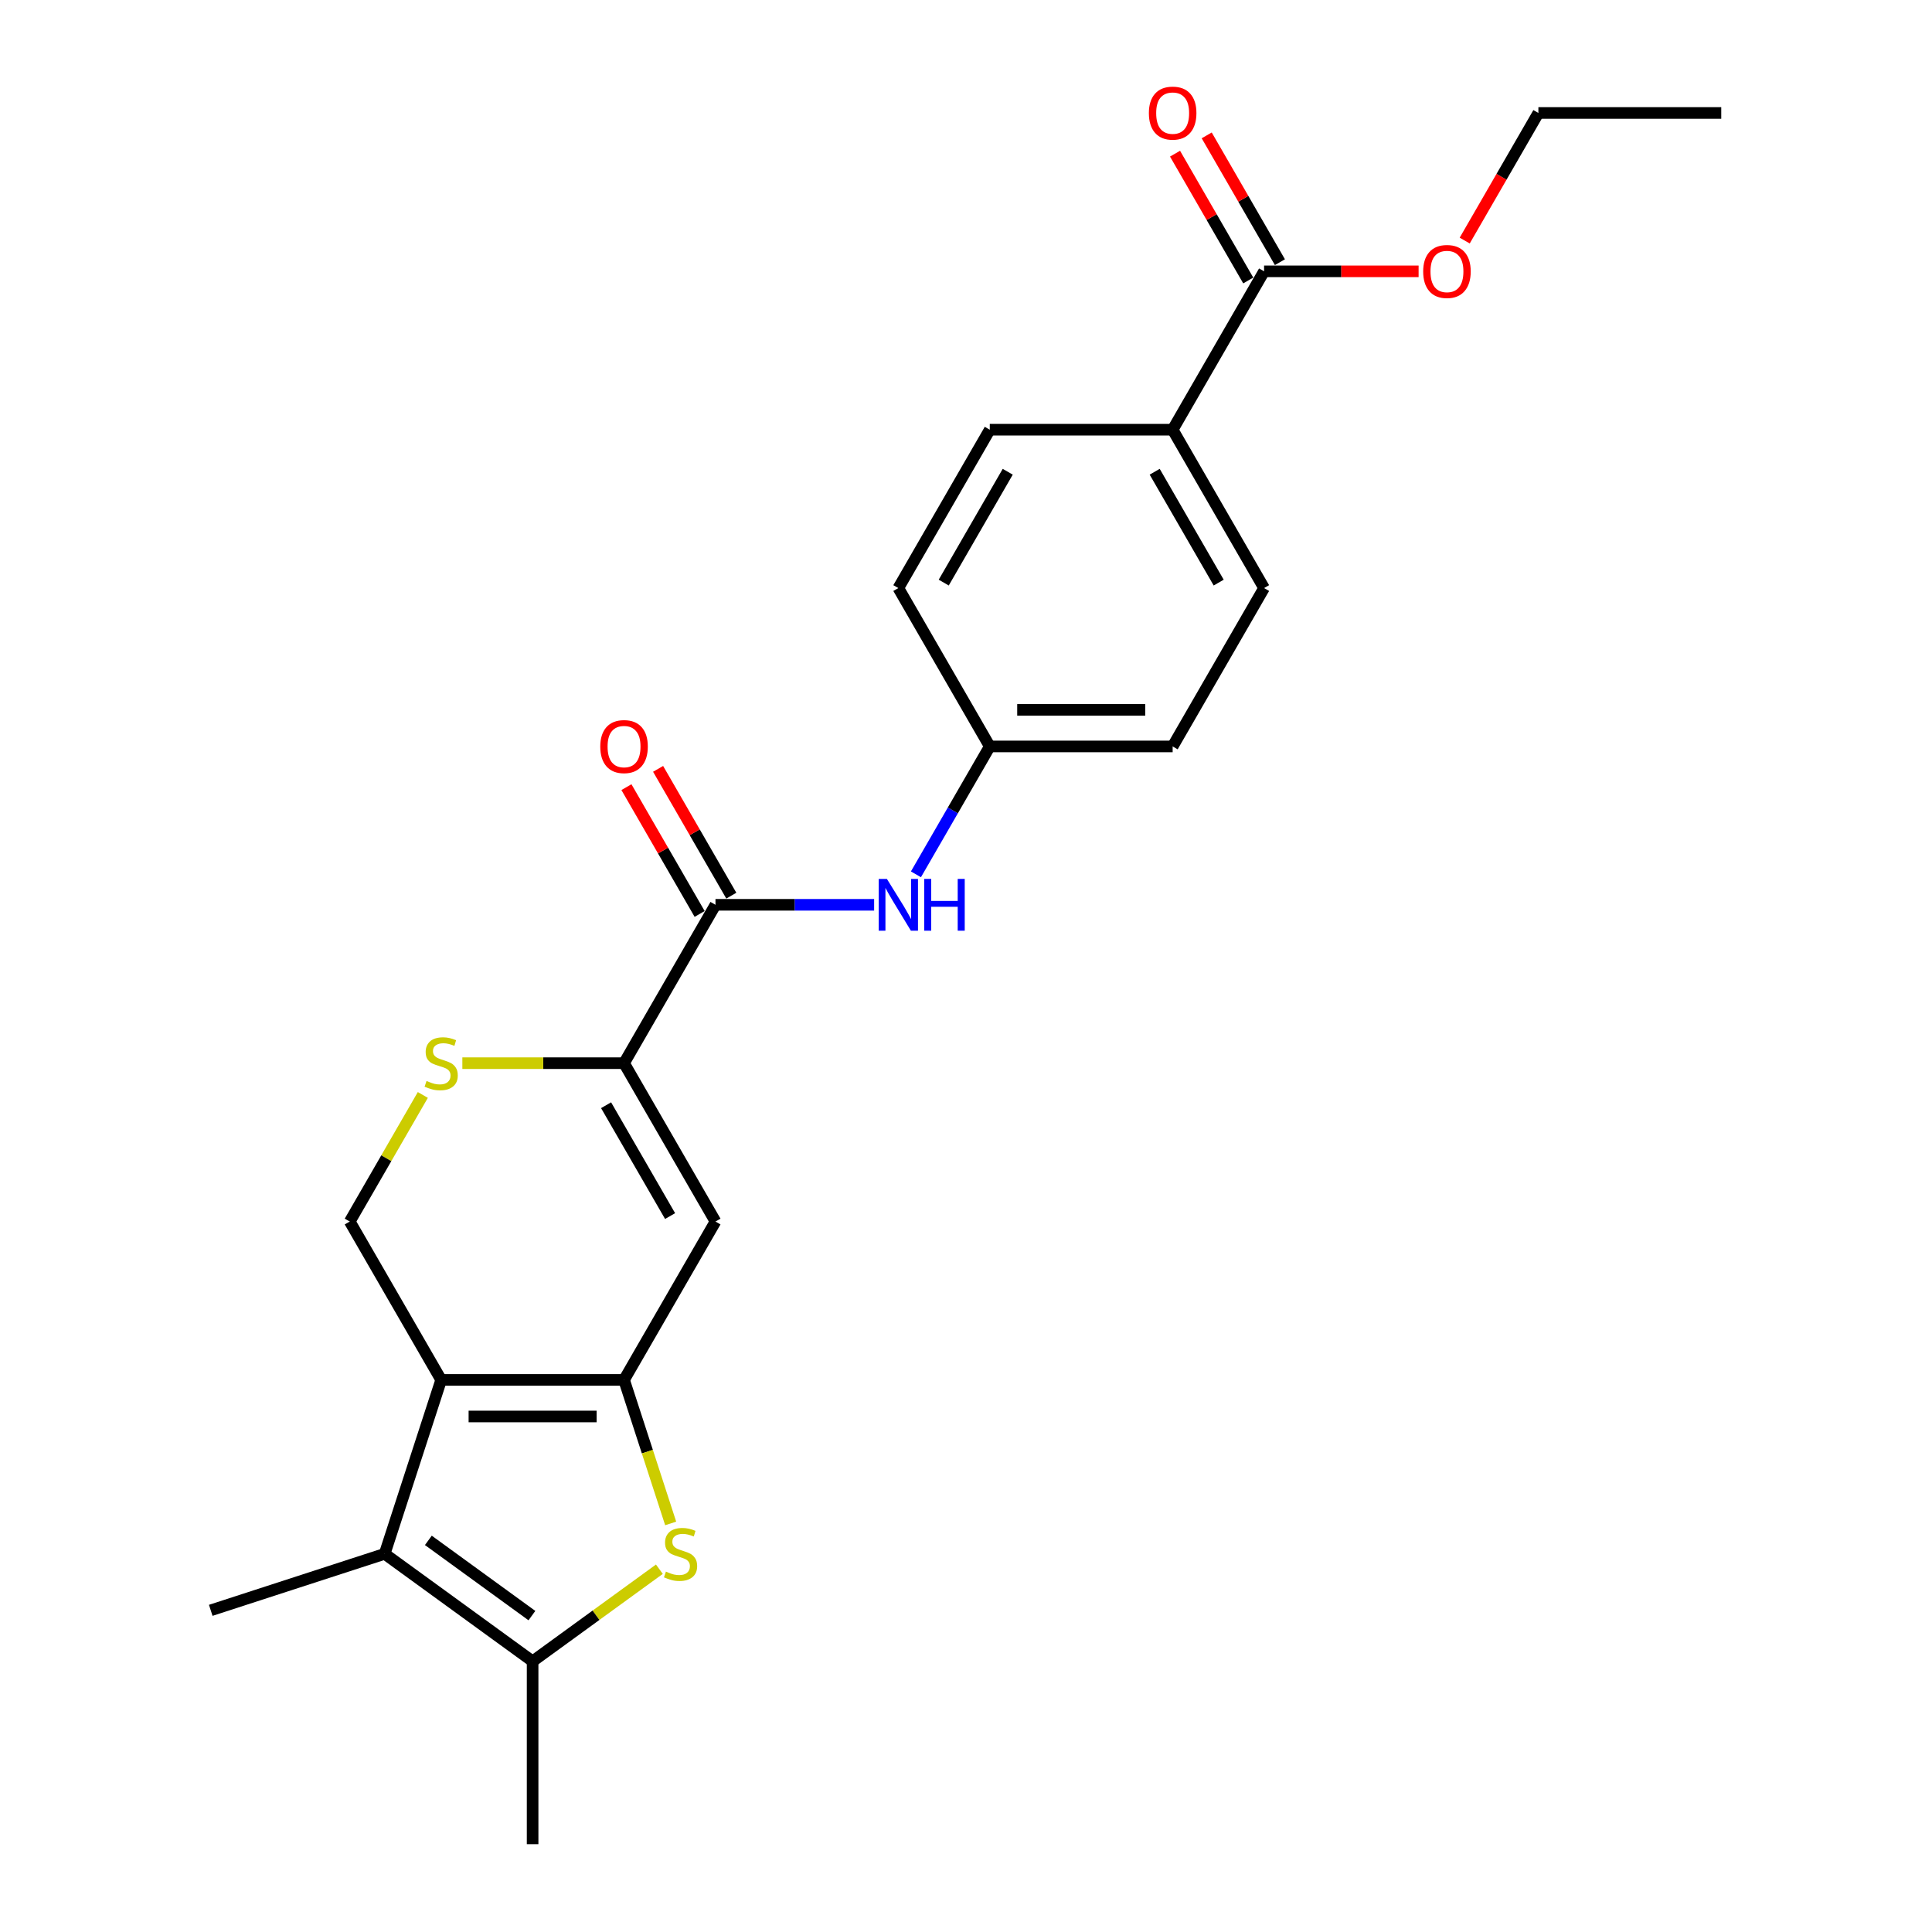 <?xml version='1.0' encoding='iso-8859-1'?>
<svg version='1.1' baseProfile='full'
              xmlns='http://www.w3.org/2000/svg'
                      xmlns:rdkit='http://www.rdkit.org/xml'
                      xmlns:xlink='http://www.w3.org/1999/xlink'
                  xml:space='preserve'
width='1000px' height='1000px' viewBox='0 0 1000 1000'>
<!-- END OF HEADER -->
<rect style='opacity:1.0;fill:#FFFFFF;stroke:none' width='1000' height='1000' x='0' y='0'> </rect>
<path class='bond-0' d='M 323.004,714.239 L 228.352,714.239' style='fill:none;fill-rule:evenodd;stroke:#000000;stroke-width:6px;stroke-linecap:butt;stroke-linejoin:miter;stroke-opacity:1' />
<path class='bond-0' d='M 308.806,733.169 L 242.55,733.169' style='fill:none;fill-rule:evenodd;stroke:#000000;stroke-width:6px;stroke-linecap:butt;stroke-linejoin:miter;stroke-opacity:1' />
<path class='bond-1' d='M 323.004,714.239 L 335.073,751.383' style='fill:none;fill-rule:evenodd;stroke:#000000;stroke-width:6px;stroke-linecap:butt;stroke-linejoin:miter;stroke-opacity:1' />
<path class='bond-1' d='M 335.073,751.383 L 347.142,788.527' style='fill:none;fill-rule:evenodd;stroke:#CCCC00;stroke-width:6px;stroke-linecap:butt;stroke-linejoin:miter;stroke-opacity:1' />
<path class='bond-3' d='M 323.004,714.239 L 370.33,632.268' style='fill:none;fill-rule:evenodd;stroke:#000000;stroke-width:6px;stroke-linecap:butt;stroke-linejoin:miter;stroke-opacity:1' />
<path class='bond-2' d='M 228.352,714.239 L 199.103,804.258' style='fill:none;fill-rule:evenodd;stroke:#000000;stroke-width:6px;stroke-linecap:butt;stroke-linejoin:miter;stroke-opacity:1' />
<path class='bond-8' d='M 228.352,714.239 L 181.026,632.268' style='fill:none;fill-rule:evenodd;stroke:#000000;stroke-width:6px;stroke-linecap:butt;stroke-linejoin:miter;stroke-opacity:1' />
<path class='bond-5' d='M 341.293,812.222 L 308.485,836.058' style='fill:none;fill-rule:evenodd;stroke:#CCCC00;stroke-width:6px;stroke-linecap:butt;stroke-linejoin:miter;stroke-opacity:1' />
<path class='bond-5' d='M 308.485,836.058 L 275.678,859.893' style='fill:none;fill-rule:evenodd;stroke:#000000;stroke-width:6px;stroke-linecap:butt;stroke-linejoin:miter;stroke-opacity:1' />
<path class='bond-20' d='M 199.103,804.258 L 109.083,833.507' style='fill:none;fill-rule:evenodd;stroke:#000000;stroke-width:6px;stroke-linecap:butt;stroke-linejoin:miter;stroke-opacity:1' />
<path class='bond-24' d='M 199.103,804.258 L 275.678,859.893' style='fill:none;fill-rule:evenodd;stroke:#000000;stroke-width:6px;stroke-linecap:butt;stroke-linejoin:miter;stroke-opacity:1' />
<path class='bond-24' d='M 221.716,797.289 L 275.319,836.233' style='fill:none;fill-rule:evenodd;stroke:#000000;stroke-width:6px;stroke-linecap:butt;stroke-linejoin:miter;stroke-opacity:1' />
<path class='bond-4' d='M 370.33,632.268 L 323.004,550.297' style='fill:none;fill-rule:evenodd;stroke:#000000;stroke-width:6px;stroke-linecap:butt;stroke-linejoin:miter;stroke-opacity:1' />
<path class='bond-4' d='M 346.837,629.437 L 313.709,572.058' style='fill:none;fill-rule:evenodd;stroke:#000000;stroke-width:6px;stroke-linecap:butt;stroke-linejoin:miter;stroke-opacity:1' />
<path class='bond-6' d='M 323.004,550.297 L 370.33,468.326' style='fill:none;fill-rule:evenodd;stroke:#000000;stroke-width:6px;stroke-linecap:butt;stroke-linejoin:miter;stroke-opacity:1' />
<path class='bond-7' d='M 323.004,550.297 L 281.158,550.297' style='fill:none;fill-rule:evenodd;stroke:#000000;stroke-width:6px;stroke-linecap:butt;stroke-linejoin:miter;stroke-opacity:1' />
<path class='bond-7' d='M 281.158,550.297 L 239.313,550.297' style='fill:none;fill-rule:evenodd;stroke:#CCCC00;stroke-width:6px;stroke-linecap:butt;stroke-linejoin:miter;stroke-opacity:1' />
<path class='bond-21' d='M 275.678,859.893 L 275.678,954.545' style='fill:none;fill-rule:evenodd;stroke:#000000;stroke-width:6px;stroke-linecap:butt;stroke-linejoin:miter;stroke-opacity:1' />
<path class='bond-9' d='M 370.33,468.326 L 411.39,468.326' style='fill:none;fill-rule:evenodd;stroke:#000000;stroke-width:6px;stroke-linecap:butt;stroke-linejoin:miter;stroke-opacity:1' />
<path class='bond-9' d='M 411.39,468.326 L 452.45,468.326' style='fill:none;fill-rule:evenodd;stroke:#0000FF;stroke-width:6px;stroke-linecap:butt;stroke-linejoin:miter;stroke-opacity:1' />
<path class='bond-12' d='M 378.527,463.593 L 359.58,430.776' style='fill:none;fill-rule:evenodd;stroke:#000000;stroke-width:6px;stroke-linecap:butt;stroke-linejoin:miter;stroke-opacity:1' />
<path class='bond-12' d='M 359.58,430.776 L 340.633,397.959' style='fill:none;fill-rule:evenodd;stroke:#FF0000;stroke-width:6px;stroke-linecap:butt;stroke-linejoin:miter;stroke-opacity:1' />
<path class='bond-12' d='M 362.133,473.058 L 343.186,440.241' style='fill:none;fill-rule:evenodd;stroke:#000000;stroke-width:6px;stroke-linecap:butt;stroke-linejoin:miter;stroke-opacity:1' />
<path class='bond-12' d='M 343.186,440.241 L 324.239,407.424' style='fill:none;fill-rule:evenodd;stroke:#FF0000;stroke-width:6px;stroke-linecap:butt;stroke-linejoin:miter;stroke-opacity:1' />
<path class='bond-25' d='M 218.854,566.747 L 199.94,599.507' style='fill:none;fill-rule:evenodd;stroke:#CCCC00;stroke-width:6px;stroke-linecap:butt;stroke-linejoin:miter;stroke-opacity:1' />
<path class='bond-25' d='M 199.94,599.507 L 181.026,632.268' style='fill:none;fill-rule:evenodd;stroke:#000000;stroke-width:6px;stroke-linecap:butt;stroke-linejoin:miter;stroke-opacity:1' />
<path class='bond-14' d='M 474.086,452.557 L 493.197,419.455' style='fill:none;fill-rule:evenodd;stroke:#0000FF;stroke-width:6px;stroke-linecap:butt;stroke-linejoin:miter;stroke-opacity:1' />
<path class='bond-14' d='M 493.197,419.455 L 512.308,386.354' style='fill:none;fill-rule:evenodd;stroke:#000000;stroke-width:6px;stroke-linecap:butt;stroke-linejoin:miter;stroke-opacity:1' />
<path class='bond-10' d='M 654.286,140.441 L 606.96,222.412' style='fill:none;fill-rule:evenodd;stroke:#000000;stroke-width:6px;stroke-linecap:butt;stroke-linejoin:miter;stroke-opacity:1' />
<path class='bond-13' d='M 662.483,135.709 L 643.537,102.892' style='fill:none;fill-rule:evenodd;stroke:#000000;stroke-width:6px;stroke-linecap:butt;stroke-linejoin:miter;stroke-opacity:1' />
<path class='bond-13' d='M 643.537,102.892 L 624.59,70.074' style='fill:none;fill-rule:evenodd;stroke:#FF0000;stroke-width:6px;stroke-linecap:butt;stroke-linejoin:miter;stroke-opacity:1' />
<path class='bond-13' d='M 646.089,145.174 L 627.142,112.357' style='fill:none;fill-rule:evenodd;stroke:#000000;stroke-width:6px;stroke-linecap:butt;stroke-linejoin:miter;stroke-opacity:1' />
<path class='bond-13' d='M 627.142,112.357 L 608.195,79.54' style='fill:none;fill-rule:evenodd;stroke:#FF0000;stroke-width:6px;stroke-linecap:butt;stroke-linejoin:miter;stroke-opacity:1' />
<path class='bond-17' d='M 654.286,140.441 L 694.277,140.441' style='fill:none;fill-rule:evenodd;stroke:#000000;stroke-width:6px;stroke-linecap:butt;stroke-linejoin:miter;stroke-opacity:1' />
<path class='bond-17' d='M 694.277,140.441 L 734.267,140.441' style='fill:none;fill-rule:evenodd;stroke:#FF0000;stroke-width:6px;stroke-linecap:butt;stroke-linejoin:miter;stroke-opacity:1' />
<path class='bond-11' d='M 606.96,222.412 L 654.286,304.383' style='fill:none;fill-rule:evenodd;stroke:#000000;stroke-width:6px;stroke-linecap:butt;stroke-linejoin:miter;stroke-opacity:1' />
<path class='bond-11' d='M 597.665,244.173 L 630.793,301.553' style='fill:none;fill-rule:evenodd;stroke:#000000;stroke-width:6px;stroke-linecap:butt;stroke-linejoin:miter;stroke-opacity:1' />
<path class='bond-26' d='M 606.96,222.412 L 512.308,222.412' style='fill:none;fill-rule:evenodd;stroke:#000000;stroke-width:6px;stroke-linecap:butt;stroke-linejoin:miter;stroke-opacity:1' />
<path class='bond-18' d='M 512.308,386.354 L 464.982,304.383' style='fill:none;fill-rule:evenodd;stroke:#000000;stroke-width:6px;stroke-linecap:butt;stroke-linejoin:miter;stroke-opacity:1' />
<path class='bond-19' d='M 512.308,386.354 L 606.96,386.354' style='fill:none;fill-rule:evenodd;stroke:#000000;stroke-width:6px;stroke-linecap:butt;stroke-linejoin:miter;stroke-opacity:1' />
<path class='bond-19' d='M 526.506,367.424 L 592.763,367.424' style='fill:none;fill-rule:evenodd;stroke:#000000;stroke-width:6px;stroke-linecap:butt;stroke-linejoin:miter;stroke-opacity:1' />
<path class='bond-15' d='M 654.286,304.383 L 606.96,386.354' style='fill:none;fill-rule:evenodd;stroke:#000000;stroke-width:6px;stroke-linecap:butt;stroke-linejoin:miter;stroke-opacity:1' />
<path class='bond-16' d='M 512.308,222.412 L 464.982,304.383' style='fill:none;fill-rule:evenodd;stroke:#000000;stroke-width:6px;stroke-linecap:butt;stroke-linejoin:miter;stroke-opacity:1' />
<path class='bond-16' d='M 521.604,244.173 L 488.475,301.553' style='fill:none;fill-rule:evenodd;stroke:#000000;stroke-width:6px;stroke-linecap:butt;stroke-linejoin:miter;stroke-opacity:1' />
<path class='bond-22' d='M 758.13,124.521 L 777.197,91.495' style='fill:none;fill-rule:evenodd;stroke:#FF0000;stroke-width:6px;stroke-linecap:butt;stroke-linejoin:miter;stroke-opacity:1' />
<path class='bond-22' d='M 777.197,91.495 L 796.264,58.47' style='fill:none;fill-rule:evenodd;stroke:#000000;stroke-width:6px;stroke-linecap:butt;stroke-linejoin:miter;stroke-opacity:1' />
<path class='bond-23' d='M 796.264,58.47 L 890.917,58.47' style='fill:none;fill-rule:evenodd;stroke:#000000;stroke-width:6px;stroke-linecap:butt;stroke-linejoin:miter;stroke-opacity:1' />
<path  class='atom-2' d='M 344.681 813.458
Q 344.984 813.572, 346.233 814.102
Q 347.483 814.632, 348.846 814.973
Q 350.247 815.276, 351.61 815.276
Q 354.146 815.276, 355.623 814.064
Q 357.099 812.815, 357.099 810.657
Q 357.099 809.18, 356.342 808.272
Q 355.623 807.363, 354.487 806.871
Q 353.351 806.379, 351.458 805.811
Q 349.073 805.091, 347.634 804.41
Q 346.233 803.728, 345.211 802.29
Q 344.227 800.851, 344.227 798.428
Q 344.227 795.058, 346.498 792.976
Q 348.808 790.893, 353.351 790.893
Q 356.456 790.893, 359.977 792.37
L 359.106 795.285
Q 355.888 793.96, 353.465 793.96
Q 350.852 793.96, 349.414 795.058
Q 347.975 796.118, 348.013 797.973
Q 348.013 799.412, 348.732 800.283
Q 349.489 801.154, 350.549 801.646
Q 351.647 802.138, 353.465 802.706
Q 355.888 803.463, 357.327 804.22
Q 358.765 804.978, 359.788 806.53
Q 360.848 808.044, 360.848 810.657
Q 360.848 814.367, 358.349 816.374
Q 355.888 818.343, 351.761 818.343
Q 349.376 818.343, 347.558 817.812
Q 345.779 817.32, 343.659 816.449
L 344.681 813.458
' fill='#CCCC00'/>
<path  class='atom-8' d='M 220.78 559.497
Q 221.083 559.61, 222.332 560.14
Q 223.582 560.671, 224.945 561.011
Q 226.345 561.314, 227.708 561.314
Q 230.245 561.314, 231.722 560.103
Q 233.198 558.853, 233.198 556.695
Q 233.198 555.219, 232.441 554.31
Q 231.722 553.401, 230.586 552.909
Q 229.45 552.417, 227.557 551.849
Q 225.172 551.13, 223.733 550.448
Q 222.332 549.767, 221.31 548.328
Q 220.326 546.889, 220.326 544.466
Q 220.326 541.096, 222.597 539.014
Q 224.907 536.932, 229.45 536.932
Q 232.555 536.932, 236.076 538.408
L 235.205 541.324
Q 231.987 539.999, 229.564 539.999
Q 226.951 539.999, 225.512 541.096
Q 224.074 542.157, 224.112 544.012
Q 224.112 545.45, 224.831 546.321
Q 225.588 547.192, 226.648 547.684
Q 227.746 548.176, 229.564 548.744
Q 231.987 549.502, 233.425 550.259
Q 234.864 551.016, 235.886 552.568
Q 236.946 554.083, 236.946 556.695
Q 236.946 560.405, 234.448 562.412
Q 231.987 564.381, 227.86 564.381
Q 225.475 564.381, 223.657 563.851
Q 221.878 563.359, 219.758 562.488
L 220.78 559.497
' fill='#CCCC00'/>
<path  class='atom-10' d='M 459.057 454.923
L 467.841 469.121
Q 468.712 470.521, 470.112 473.058
Q 471.513 475.595, 471.589 475.746
L 471.589 454.923
L 475.148 454.923
L 475.148 481.728
L 471.475 481.728
L 462.048 466.205
Q 460.95 464.388, 459.776 462.306
Q 458.641 460.223, 458.3 459.58
L 458.3 481.728
L 454.817 481.728
L 454.817 454.923
L 459.057 454.923
' fill='#0000FF'/>
<path  class='atom-10' d='M 478.366 454.923
L 482.001 454.923
L 482.001 466.319
L 495.706 466.319
L 495.706 454.923
L 499.341 454.923
L 499.341 481.728
L 495.706 481.728
L 495.706 469.348
L 482.001 469.348
L 482.001 481.728
L 478.366 481.728
L 478.366 454.923
' fill='#0000FF'/>
<path  class='atom-13' d='M 310.699 386.43
Q 310.699 379.994, 313.88 376.397
Q 317.06 372.8, 323.004 372.8
Q 328.948 372.8, 332.129 376.397
Q 335.309 379.994, 335.309 386.43
Q 335.309 392.942, 332.091 396.653
Q 328.873 400.325, 323.004 400.325
Q 317.098 400.325, 313.88 396.653
Q 310.699 392.98, 310.699 386.43
M 323.004 397.296
Q 327.093 397.296, 329.289 394.57
Q 331.523 391.806, 331.523 386.43
Q 331.523 381.168, 329.289 378.517
Q 327.093 375.829, 323.004 375.829
Q 318.915 375.829, 316.681 378.479
Q 314.485 381.13, 314.485 386.43
Q 314.485 391.844, 316.681 394.57
Q 318.915 397.296, 323.004 397.296
' fill='#FF0000'/>
<path  class='atom-14' d='M 594.656 58.546
Q 594.656 52.109, 597.836 48.513
Q 601.016 44.916, 606.96 44.916
Q 612.904 44.916, 616.085 48.513
Q 619.265 52.109, 619.265 58.546
Q 619.265 65.058, 616.047 68.768
Q 612.829 72.441, 606.96 72.441
Q 601.054 72.441, 597.836 68.768
Q 594.656 65.096, 594.656 58.546
M 606.96 69.412
Q 611.049 69.412, 613.245 66.686
Q 615.479 63.922, 615.479 58.546
Q 615.479 53.283, 613.245 50.633
Q 611.049 47.945, 606.96 47.945
Q 602.871 47.945, 600.638 50.595
Q 598.442 53.245, 598.442 58.546
Q 598.442 63.96, 600.638 66.686
Q 602.871 69.412, 606.96 69.412
' fill='#FF0000'/>
<path  class='atom-18' d='M 736.634 140.517
Q 736.634 134.081, 739.814 130.484
Q 742.994 126.887, 748.938 126.887
Q 754.883 126.887, 758.063 130.484
Q 761.243 134.081, 761.243 140.517
Q 761.243 147.029, 758.025 150.739
Q 754.807 154.412, 748.938 154.412
Q 743.032 154.412, 739.814 150.739
Q 736.634 147.067, 736.634 140.517
M 748.938 151.383
Q 753.027 151.383, 755.223 148.657
Q 757.457 145.893, 757.457 140.517
Q 757.457 135.254, 755.223 132.604
Q 753.027 129.916, 748.938 129.916
Q 744.849 129.916, 742.616 132.566
Q 740.42 135.216, 740.42 140.517
Q 740.42 145.931, 742.616 148.657
Q 744.849 151.383, 748.938 151.383
' fill='#FF0000'/>
</svg>
